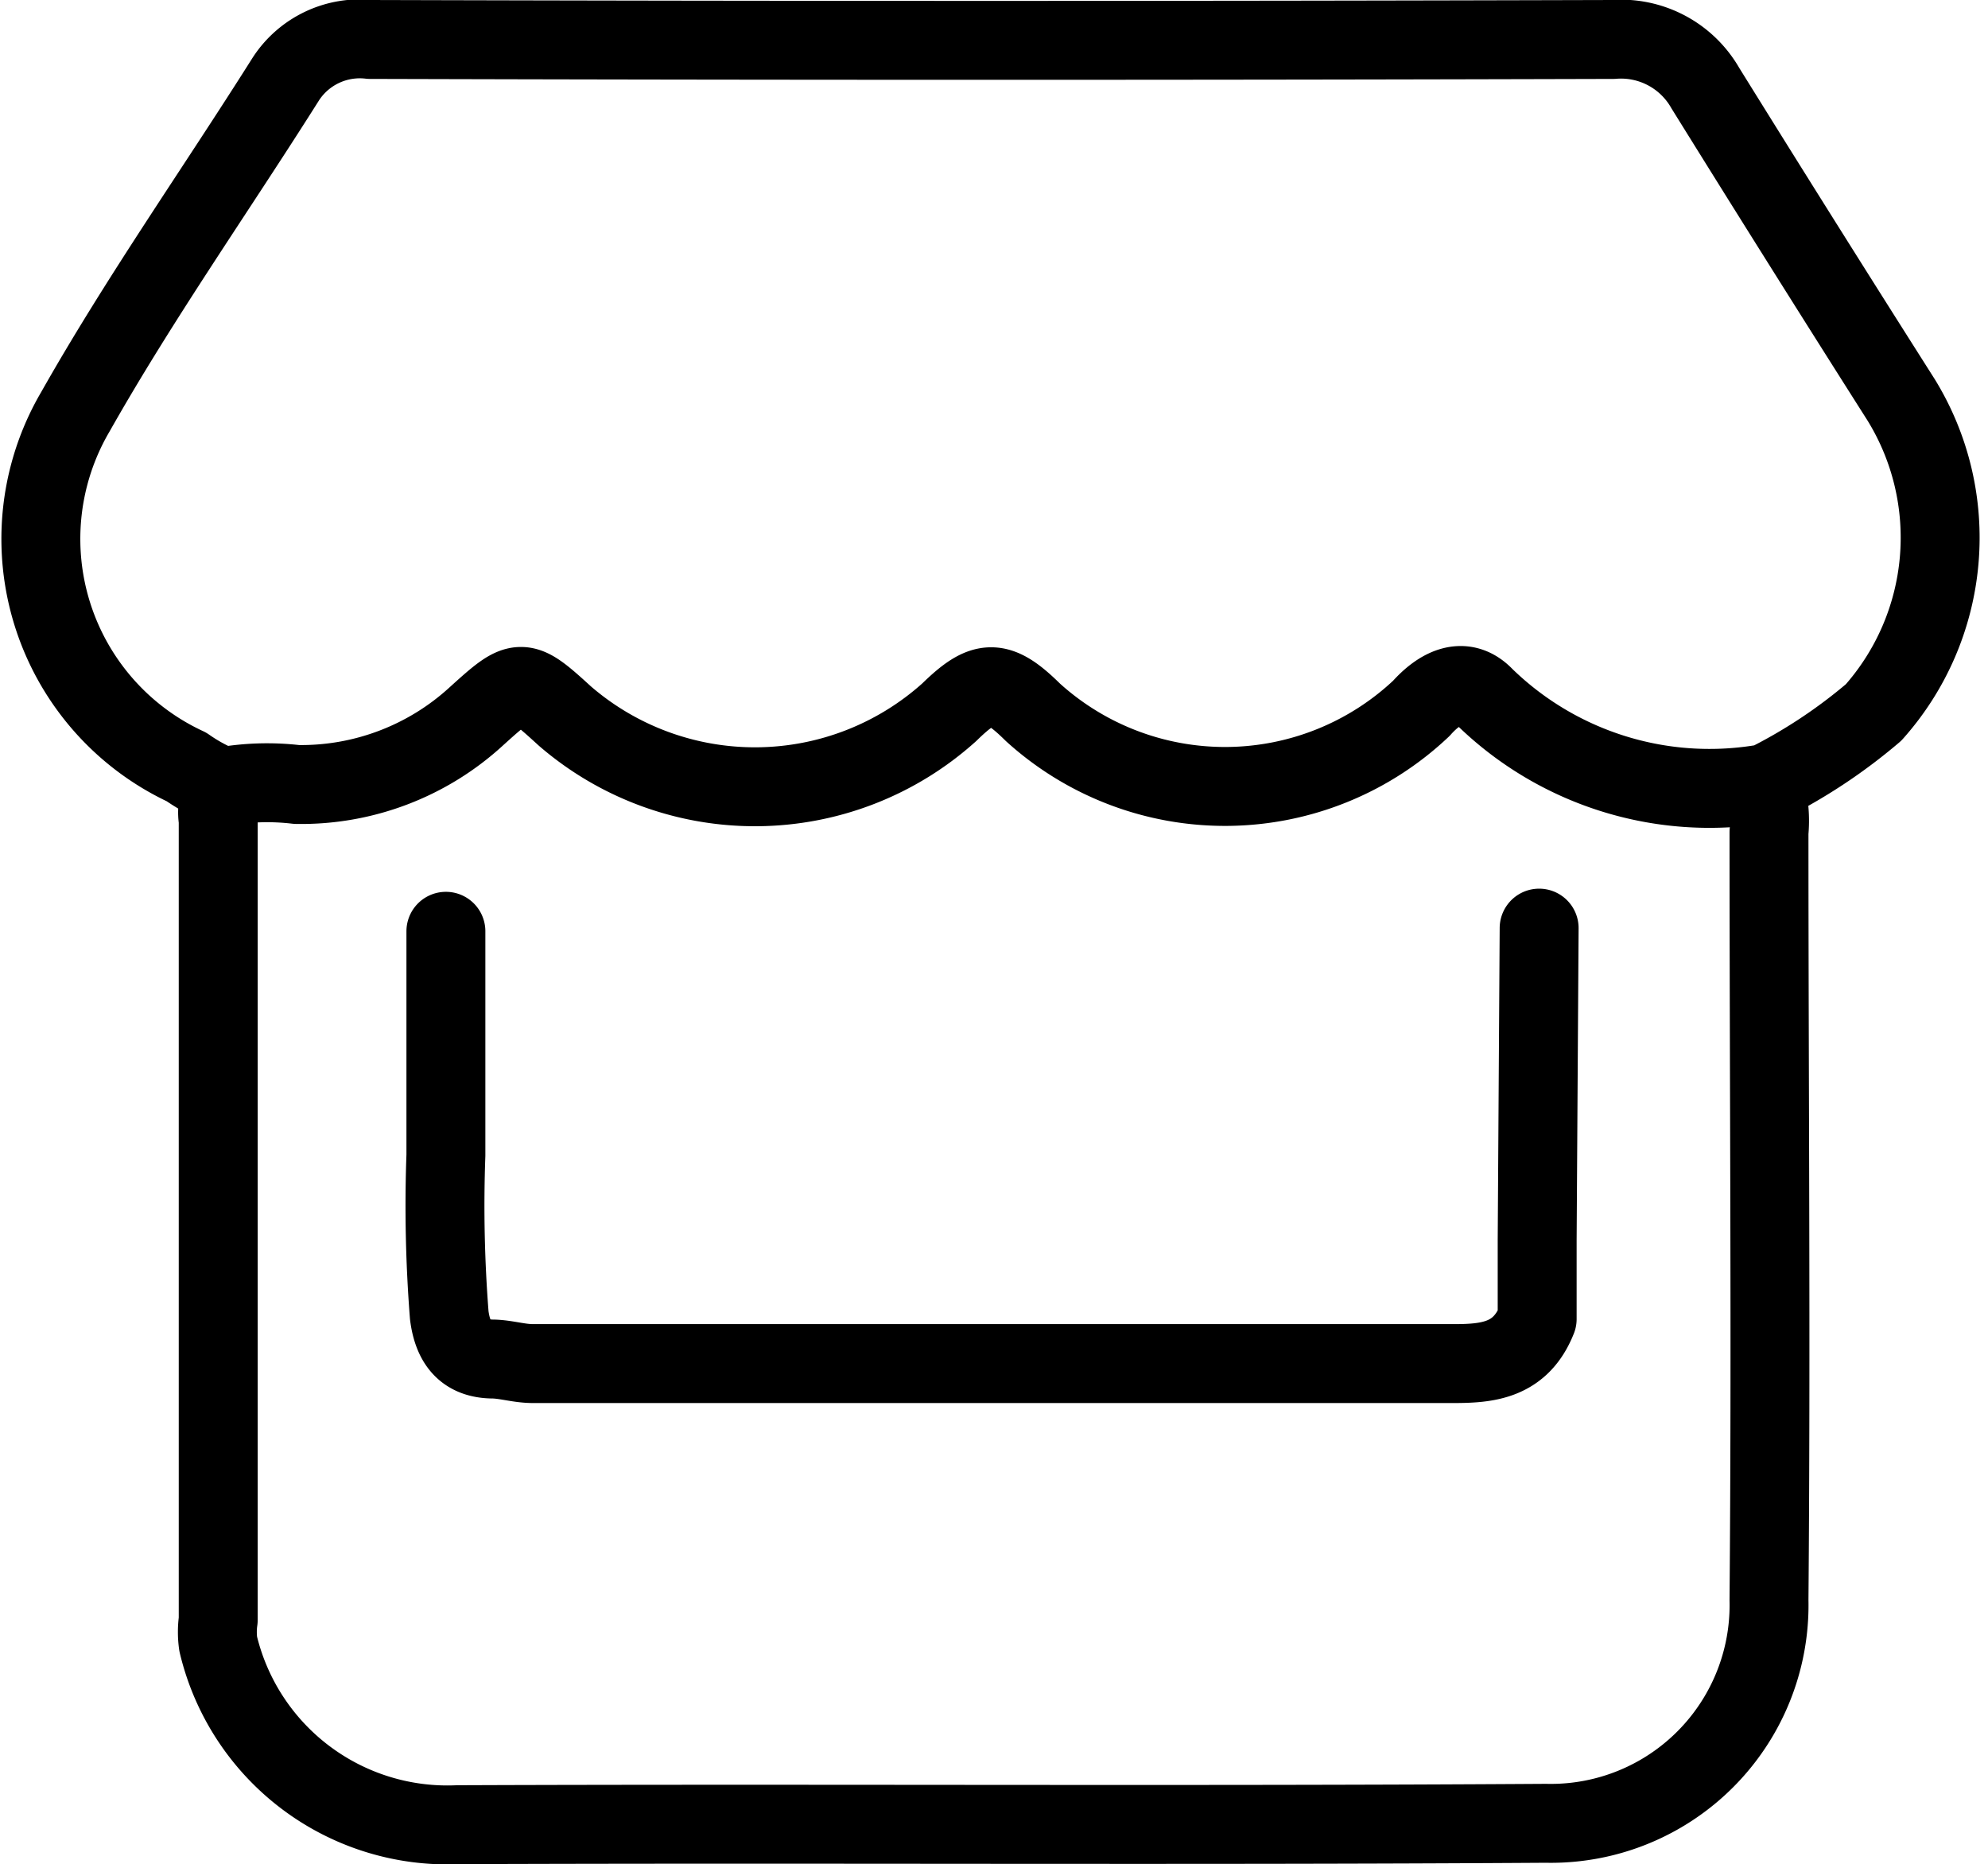 <?xml version="1.0" encoding="UTF-8"?> <svg xmlns="http://www.w3.org/2000/svg" width="10.076" height="9.448" viewBox="0 0 10.076 9.448"><g id="Group_30030" data-name="Group 30030" transform="translate(-0.796 -0.8)"><g id="Group_30035" data-name="Group 30035" transform="translate(1 1)"><path id="Path_65297" data-name="Path 65297" d="M19.855,47.794a.607.607,0,0,1,.02.223c0,1.3.011,2.6,0,3.892a1.106,1.106,0,0,1-1.131,1.131c-1.838.012-3.676,0-5.514.007a1.194,1.194,0,0,1-1.215-.916.428.428,0,0,1,0-.121q0-2.027,0-4.055a.241.241,0,0,1,.02-.142" transform="translate(-11.113 -43.999)" fill="none" stroke="#000" stroke-linecap="round" stroke-linejoin="round" stroke-width="0.4"></path><path id="Path_65298" data-name="Path 65298" d="M9.742,4.774a2.693,2.693,0,0,0,.55-.363,1.332,1.332,0,0,0,.14-1.584q-.5-.787-.993-1.581A.492.492,0,0,0,8.972,1q-3.153.009-6.3,0a.447.447,0,0,0-.427.2c-.355.563-.74,1.109-1.067,1.687a1.274,1.274,0,0,0,.563,1.8.91.91,0,0,0,.184.1A1.286,1.286,0,0,1,2.3,4.776a1.314,1.314,0,0,0,.912-.347c.221-.2.228-.2.447,0A1.473,1.473,0,0,0,5.607,4.41c.175-.171.248-.174.424,0A1.449,1.449,0,0,0,8,4.39c.089-.1.212-.171.32-.058a1.634,1.634,0,0,0,1.4.443" transform="translate(-1 -1)" fill="none" stroke="#000" stroke-linecap="round" stroke-linejoin="round" stroke-width="0.4"></path><path id="Path_65299" data-name="Path 65299" d="M31.828,56.544q-.005.791-.01,1.581c0,.142,0,.284,0,.4-.084.212-.251.226-.426.226q-2.331,0-4.663,0c-.07,0-.134-.021-.2-.023-.143,0-.207-.081-.225-.222a7.109,7.109,0,0,1-.017-.811c0-.378,0-.757,0-1.135" transform="translate(-24.231 -52.04)" fill="none" stroke="#000" stroke-linecap="round" stroke-linejoin="round" stroke-width="0.4"></path></g></g></svg> 